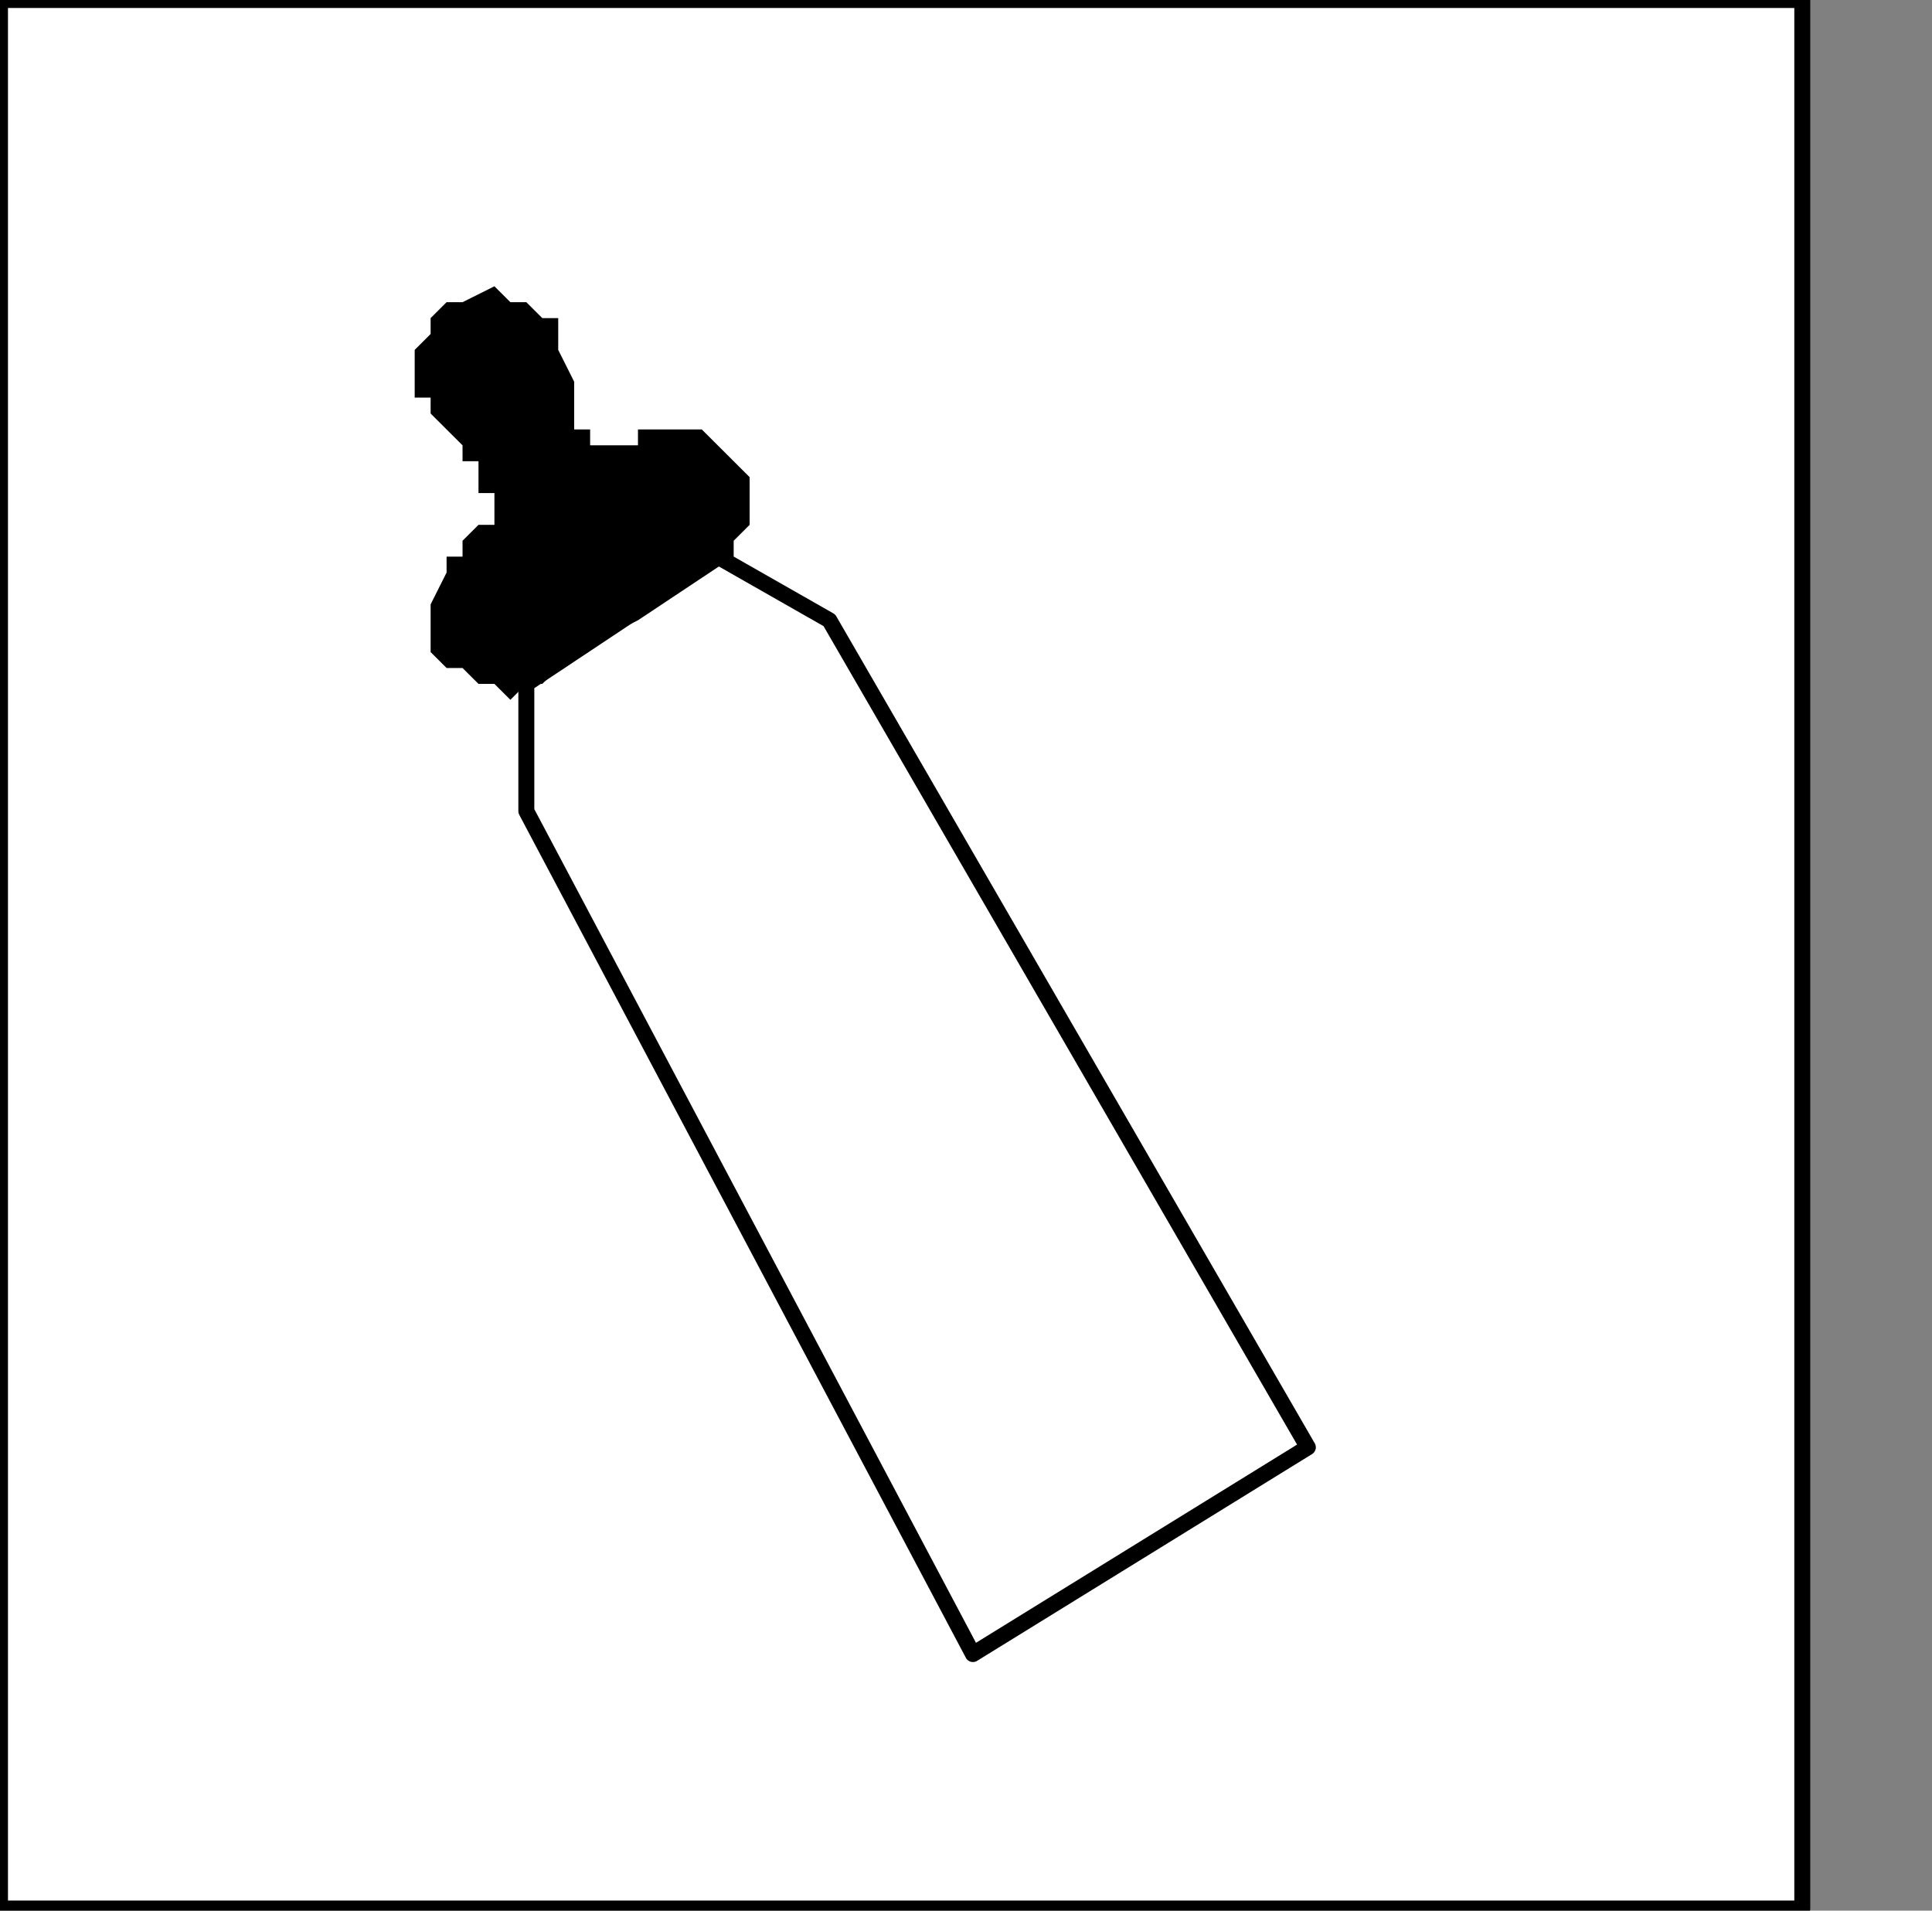 <?xml version="1.0" encoding="UTF-8" standalone="no"?>
<svg
   xmlns:dc="http://purl.org/dc/elements/1.1/"
   xmlns:cc="http://creativecommons.org/ns#"
   xmlns:rdf="http://www.w3.org/1999/02/22-rdf-syntax-ns#"
   xmlns:svg="http://www.w3.org/2000/svg"
   xmlns="http://www.w3.org/2000/svg"
   xmlns:sodipodi="http://sodipodi.sourceforge.net/DTD/sodipodi-0.dtd"
   xmlns:inkscape="http://www.inkscape.org/namespaces/inkscape"
   version="1.0"
   width="32.138mm"
   height="31.785mm"
   id="svg15"
   sodipodi:docname="PD119RBF.WMF">
  <rect width="100%" height="100%" fill="#808080" stroke="none"/>
  <sodipodi:namedview
     pagecolor="#ffffff"
     bordercolor="#666666"
     borderopacity="1"
     objecttolerance="10"
     gridtolerance="10"
     guidetolerance="10"
     inkscape:pageopacity="0"
     inkscape:pageshadow="2"
     inkscape:window-width="640"
     inkscape:window-height="480"
     id="namedview17" />
  <defs
     id="defs3">
    <pattern
       id="WMFhbasepattern"
       patternUnits="userSpaceOnUse"
       width="6"
       height="6"
       x="0"
       y="0" />
  </defs>
  <path
     style="fill:#ffffff;fill-rule:nonzero;fill-opacity:1;stroke:none;"
     d="  M 1.003,223   M 113.311,120   L 113.311,0   L 0,0   L 0,120   L 113.311,120   L 113.311,120  z "
     id="path5" />
  <path
     style="fill:none;stroke:#000000;stroke-width:1.003px;stroke-linecap:round;stroke-linejoin:round;stroke-miterlimit:4;stroke-dasharray:none;stroke-opacity:1;"
     d="  M 1.003,223   M 113.311,120   L 113.311,0   L 0,0   L 0,120   L 113.311,120   L 113.311,120  "
     id="path7" />
  <path
     style="fill:#ffffff;fill-rule:nonzero;fill-opacity:1;stroke:none;"
     d="  M -86.237,152   M 33.091,43   L 33.091,51   L 61.168,104   L 82.226,91   L 52.143,39   L 45.124,35   L 33.091,43   L 33.091,43  z "
     id="path9" />
  <path
     style="fill:none;stroke:#000000;stroke-width:1.003px;stroke-linecap:round;stroke-linejoin:round;stroke-miterlimit:4;stroke-dasharray:none;stroke-opacity:1;"
     d="  M -86.237,152   M 33.091,43   L 33.091,51   L 61.168,104   L 82.226,91   L 52.143,39   L 45.124,35   L 33.091,43   L 33.091,43  "
     id="path11" />
  <path
     style="fill:#000000;fill-rule:nonzero;fill-opacity:1;stroke:none;"
     d="  M -82.226,136   M 36.099,26   L 36.099,26   L 36.099,24   L 35.096,22   L 35.096,21   L 35.096,20   L 34.094,20   L 33.091,19   L 33.091,19   L 33.091,19   L 32.088,19   L 32.088,19   L 32.088,19   L 31.085,18   L 29.08,19   L 28.077,19   L 27.074,20   L 27.074,20   L 27.074,21   L 26.072,22   L 26.072,23   L 26.072,23   L 26.072,23   L 26.072,23   L 26.072,24   L 26.072,25   L 27.074,25   L 27.074,26   L 28.077,27   L 29.08,28   L 29.08,29   L 30.083,29   L 30.083,30   L 30.083,30   L 30.083,30   L 30.083,31   L 31.085,31   L 31.085,31   L 31.085,32   L 31.085,32   L 31.085,32   L 31.085,33   L 31.085,33   L 31.085,33   L 31.085,33   L 31.085,33   L 30.083,33   L 29.08,34   L 29.08,35   L 29.08,35   L 28.077,35   L 28.077,35   L 28.077,35   L 28.077,35   L 28.077,35   L 28.077,36   L 28.077,36   L 27.074,38   L 27.074,39   L 27.074,41   L 28.077,42   L 29.08,42   L 30.083,43   L 31.085,43   L 31.085,43   L 32.088,44   L 32.088,44   L 32.088,44   L 32.088,44   L 33.091,43   L 33.091,43   L 34.094,43   L 35.096,42   L 36.099,41   L 38.105,40   L 40.11,39   L 43.118,37   L 46.127,35   L 46.127,35   L 46.127,35   L 46.127,34   L 47.129,33   L 47.129,32   L 47.129,31   L 47.129,30   L 46.127,29   L 45.124,28   L 44.121,27   L 42.116,27   L 42.116,27   L 42.116,27   L 42.116,27   L 42.116,27   L 41.113,27   L 41.113,27   L 41.113,27   L 40.11,27   L 40.11,28   L 39.107,28   L 38.105,28   L 38.105,28   L 38.105,28   L 38.105,28   L 38.105,28   L 38.105,28   L 38.105,28   L 37.102,28   L 37.102,28   L 37.102,27   L 36.099,27   L 36.099,26  z "
     id="path13" />
</svg>
